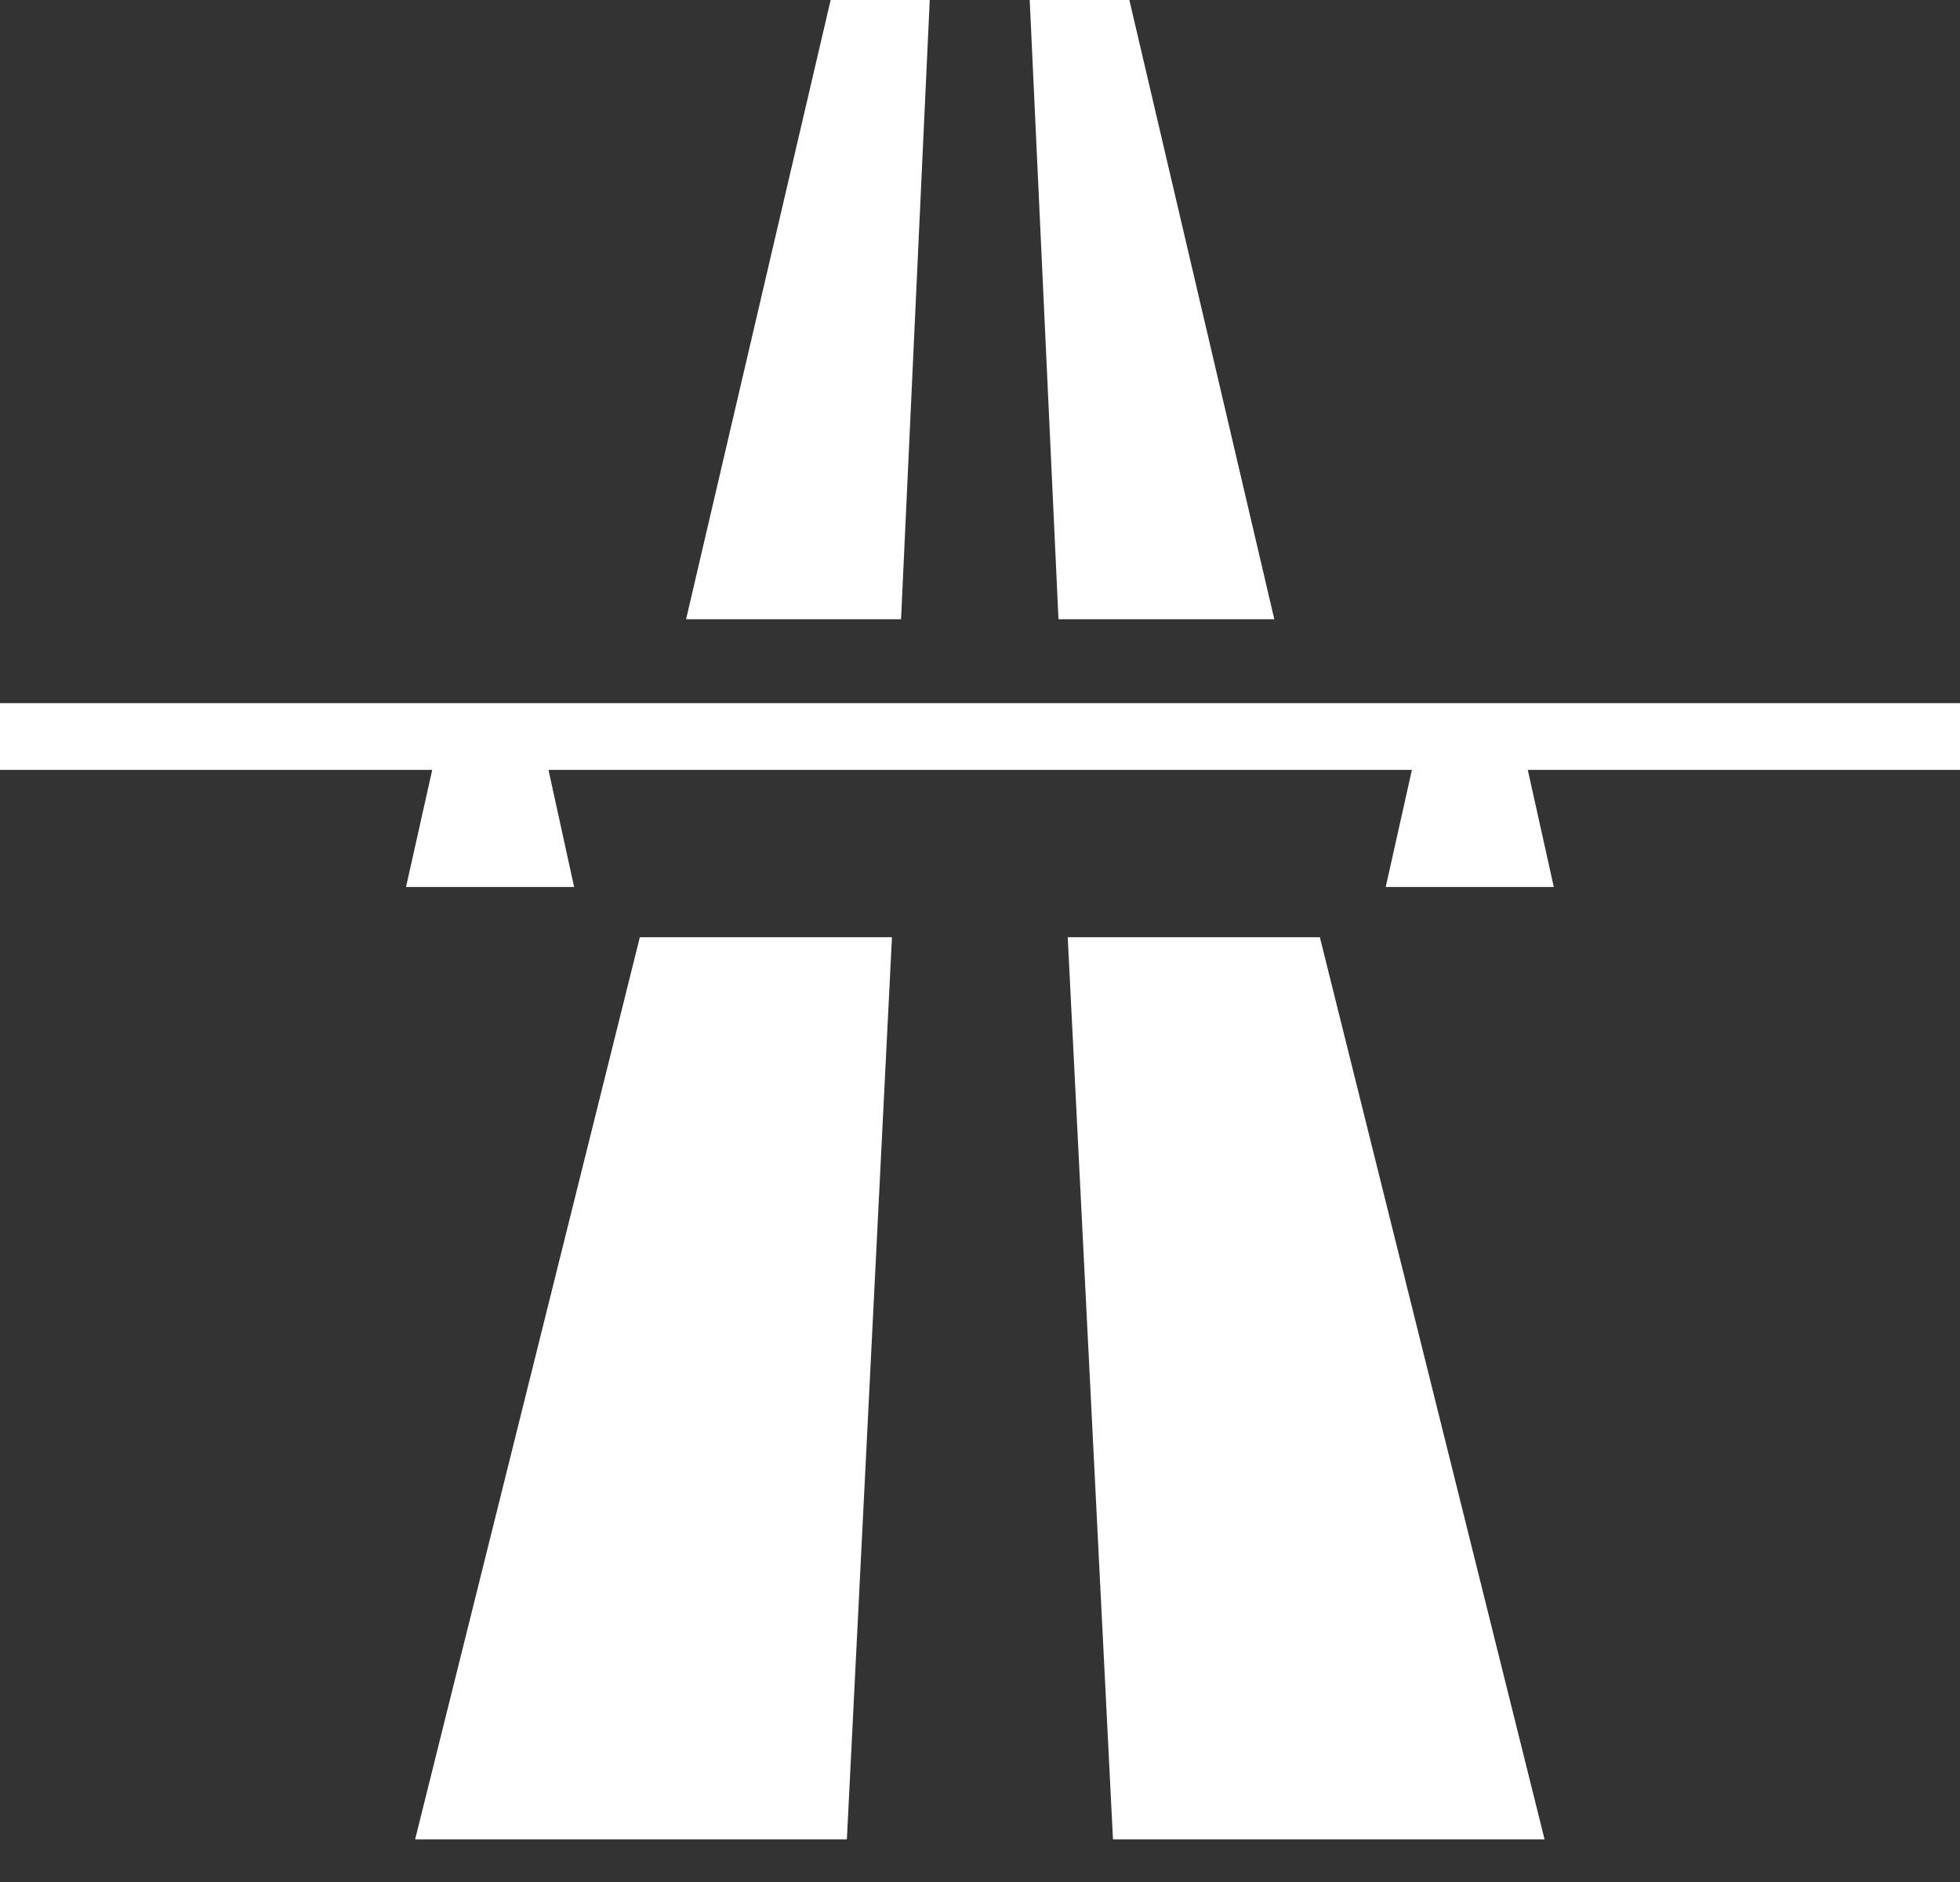 <svg width="25px" height="24px" viewBox="0 0 25 24" version="1.1" xmlns="http://www.w3.org/2000/svg" xmlns:xlink="http://www.w3.org/1999/xlink">
    <rect x="0" y="0" width="25" height="24" fill="#333333" stroke="none"/>
    <g id="Page-4" stroke="none" stroke-width="1" fill="none" fill-rule="evenodd">
        <g id="03-meteo-4" transform="translate(-1175, -564)" fill="#FFFFFF">
            <g id="Group-40-4" transform="translate(1160, 536)">
                <g id="Group-4" transform="translate(15, 19)">
                    <path d="M11.859,9 L11.493,16.897 L8.751,16.897 L10.595,9 L11.859,9 Z M13.134,9 L14.405,9 L16.254,16.897 L13.501,16.897 L13.134,9 Z M13.619,20.952 L16.835,20.952 L19.701,32.456 L14.196,32.456 L13.619,20.952 Z M11.377,20.952 L10.802,32.456 L5.295,32.456 L8.161,20.952 L11.377,20.952 Z M25,17.967 L25,18.818 L19.487,18.818 L19.819,20.311 L17.675,20.311 L18.009,18.818 L6.996,18.818 L7.323,20.311 L5.179,20.311 L5.513,18.818 L0,18.818 L0,17.967 L25,17.967 Z" id="Combined-Shape"></path>
                </g>
            </g>
        </g>
    </g>
</svg>